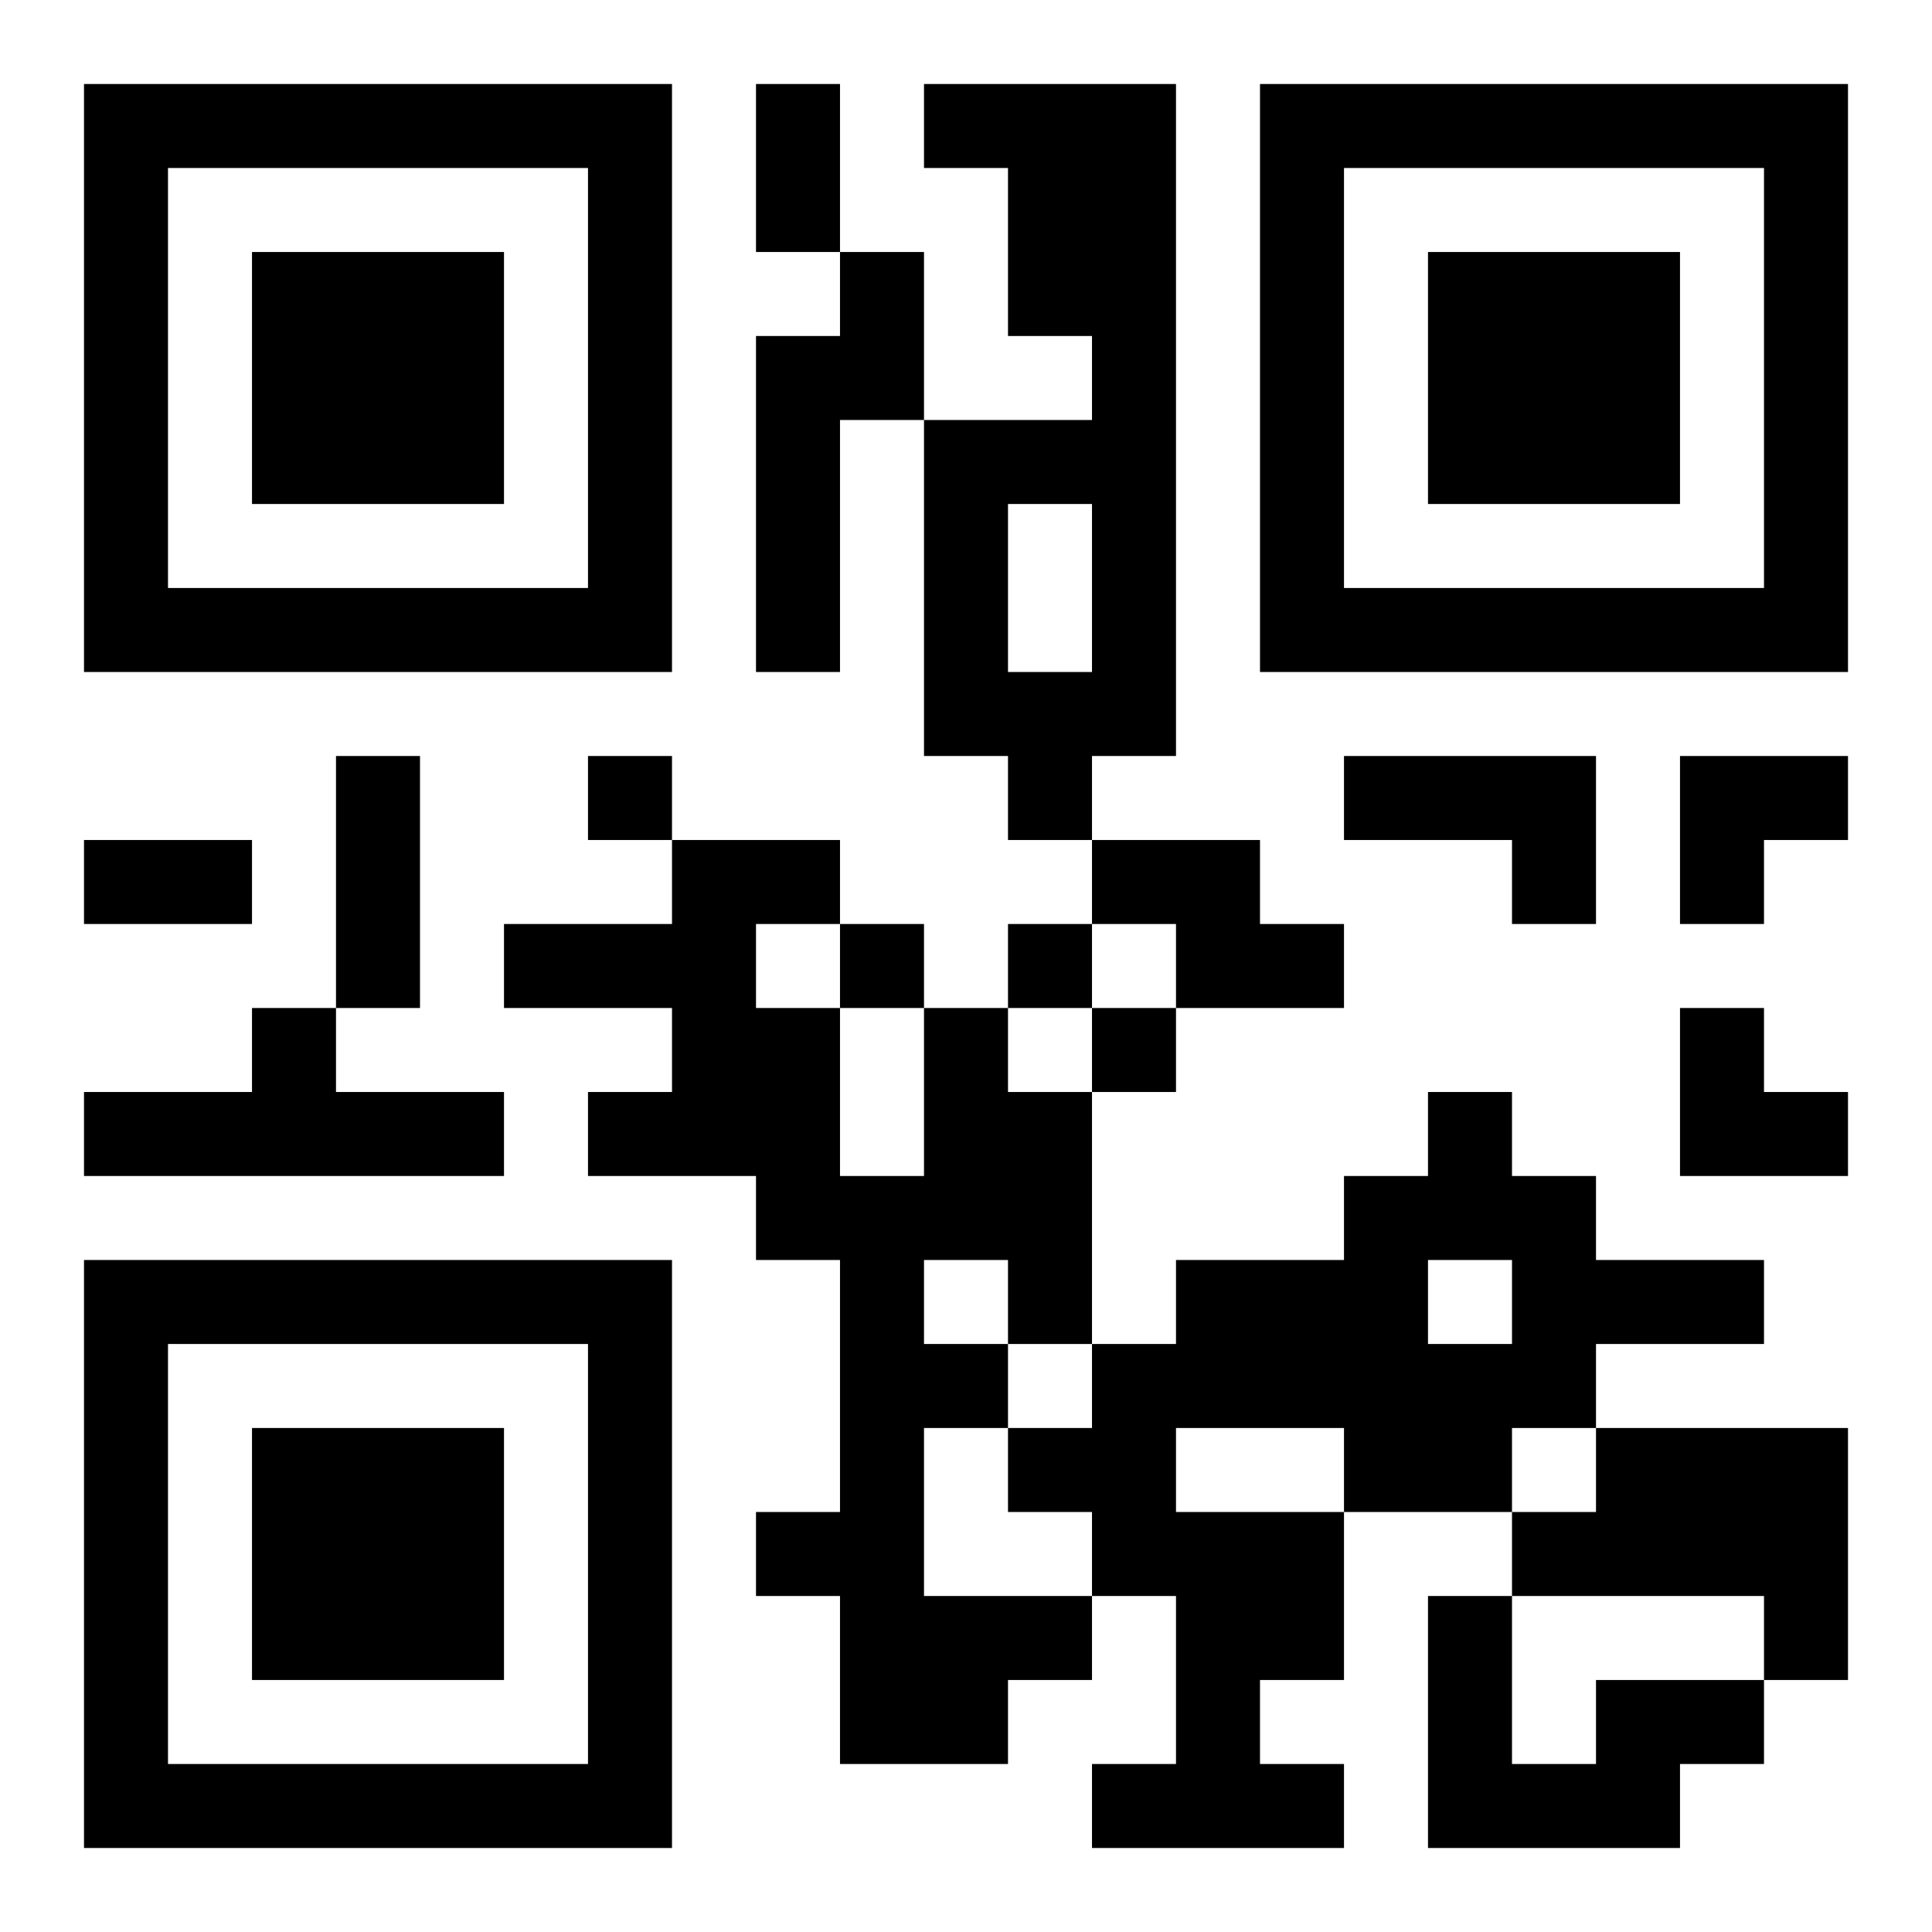 <?xml version="1.0" encoding="UTF-8"?>
<!DOCTYPE svg PUBLIC "-//W3C//DTD SVG 1.1//EN" "http://www.w3.org/Graphics/SVG/1.1/DTD/svg11.dtd">
<svg xmlns="http://www.w3.org/2000/svg" version="1.1" viewBox="0 0 23 23" stroke="none">
	<rect width="100%" height="100%" fill="#ffffff"/>
	<path d="M1,1h7v1h-7z M9,1h1v2h-1z M11,1h3v1h-3z M15,1h7v1h-7z M1,2h1v6h-1z M7,2h1v6h-1z M12,2h2v2h-2z M15,2h1v6h-1z M21,2h1v6h-1z M3,3h3v3h-3z M10,3h1v2h-1z M17,3h3v3h-3z M9,4h1v4h-1z M13,4h1v5h-1z M11,5h1v4h-1z M12,5h1v1h-1z M2,7h5v1h-5z M16,7h5v1h-5z M12,8h1v2h-1z M4,9h1v3h-1z M7,9h1v1h-1z M16,9h3v1h-3z M20,9h2v1h-2z M1,10h2v1h-2z M8,10h1v4h-1z M9,10h1v1h-1z M13,10h2v1h-2z M18,10h1v1h-1z M20,10h1v1h-1z M6,11h2v1h-2z M10,11h1v1h-1z M12,11h1v1h-1z M14,11h2v1h-2z M3,12h1v2h-1z M9,12h1v3h-1z M11,12h1v3h-1z M13,12h1v1h-1z M20,12h1v2h-1z M1,13h2v1h-2z M4,13h2v1h-2z M7,13h1v1h-1z M12,13h1v3h-1z M17,13h1v2h-1z M21,13h1v1h-1z M10,14h1v7h-1z M16,14h1v4h-1z M18,14h1v3h-1z M1,15h7v1h-7z M14,15h2v2h-2z M19,15h2v1h-2z M1,16h1v6h-1z M7,16h1v6h-1z M11,16h1v1h-1z M13,16h1v3h-1z M17,16h1v2h-1z M3,17h3v3h-3z M12,17h1v1h-1z M19,17h3v2h-3z M9,18h1v1h-1z M14,18h2v2h-2z M18,18h1v1h-1z M11,19h2v1h-2z M17,19h1v3h-1z M21,19h1v1h-1z M11,20h1v1h-1z M14,20h1v2h-1z M19,20h2v1h-2z M2,21h5v1h-5z M13,21h1v1h-1z M15,21h1v1h-1z M18,21h2v1h-2z" fill="#000000"/>
</svg>
